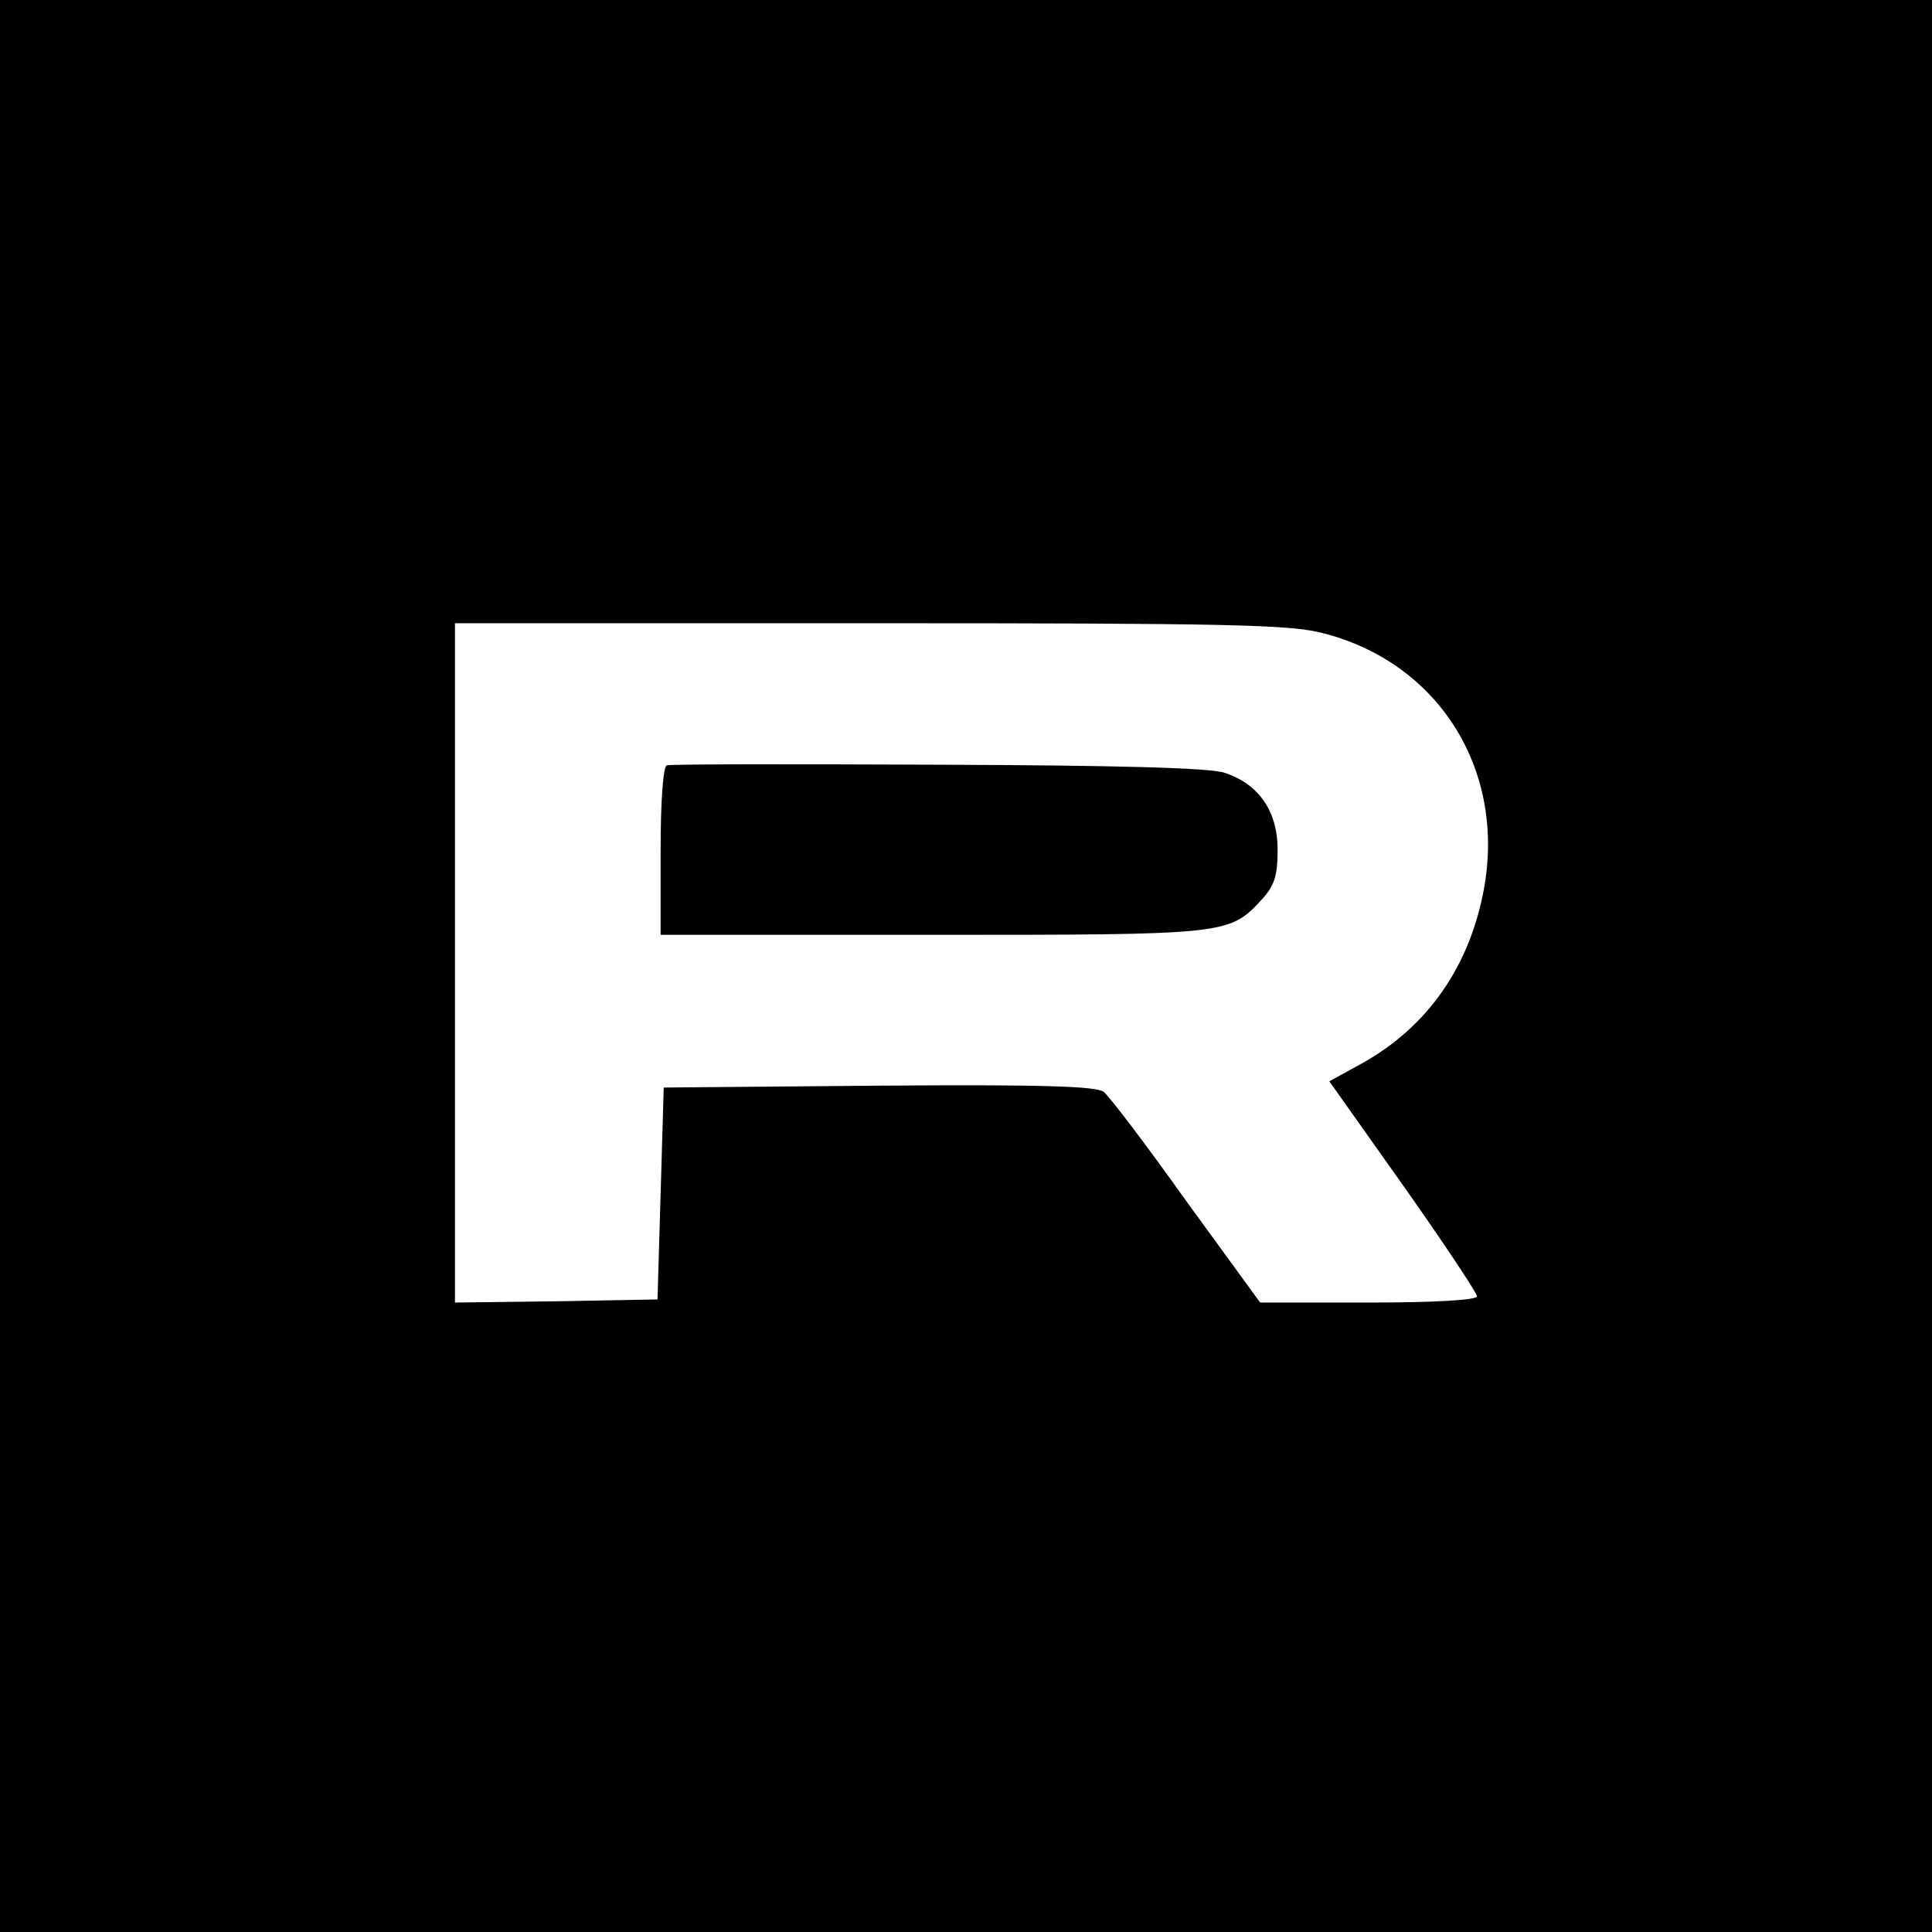 <?xml version="1.0" standalone="no"?>
<!DOCTYPE svg PUBLIC "-//W3C//DTD SVG 20010904//EN"
 "http://www.w3.org/TR/2001/REC-SVG-20010904/DTD/svg10.dtd">
<svg version="1.0" xmlns="http://www.w3.org/2000/svg"
 width="310pt" height="310pt" viewBox="0 0 310 310"
 preserveAspectRatio="xMidYMid meet">
<g transform="translate(0,310) scale(0.1,-0.1)"
fill="#000000" stroke="none">
<path d="M0 1550 l0 -1550 1550 0 1550 0 0 1550 0 1550 -1550 0 -1550 0 0
-1550z m2123 534 c184 -47 291 -216 259 -405 -22 -128 -91 -227 -198 -286
l-51 -28 119 -168 c65 -92 118 -172 118 -177 0 -6 -67 -10 -174 -10 l-174 0
-118 162 c-64 90 -124 169 -133 176 -12 9 -94 12 -361 10 l-345 -3 -5 -170 -5
-170 -162 -3 -163 -2 0 545 0 545 666 0 c575 0 674 -2 727 -16z"/>
<path d="M1070 1872 c-6 -2 -10 -57 -10 -138 l0 -134 435 0 c473 0 477 0 529
56 21 23 26 38 26 81 0 61 -30 105 -85 123 -23 8 -173 12 -460 13 -234 1 -429
1 -435 -1z"/>
</g>
</svg>
